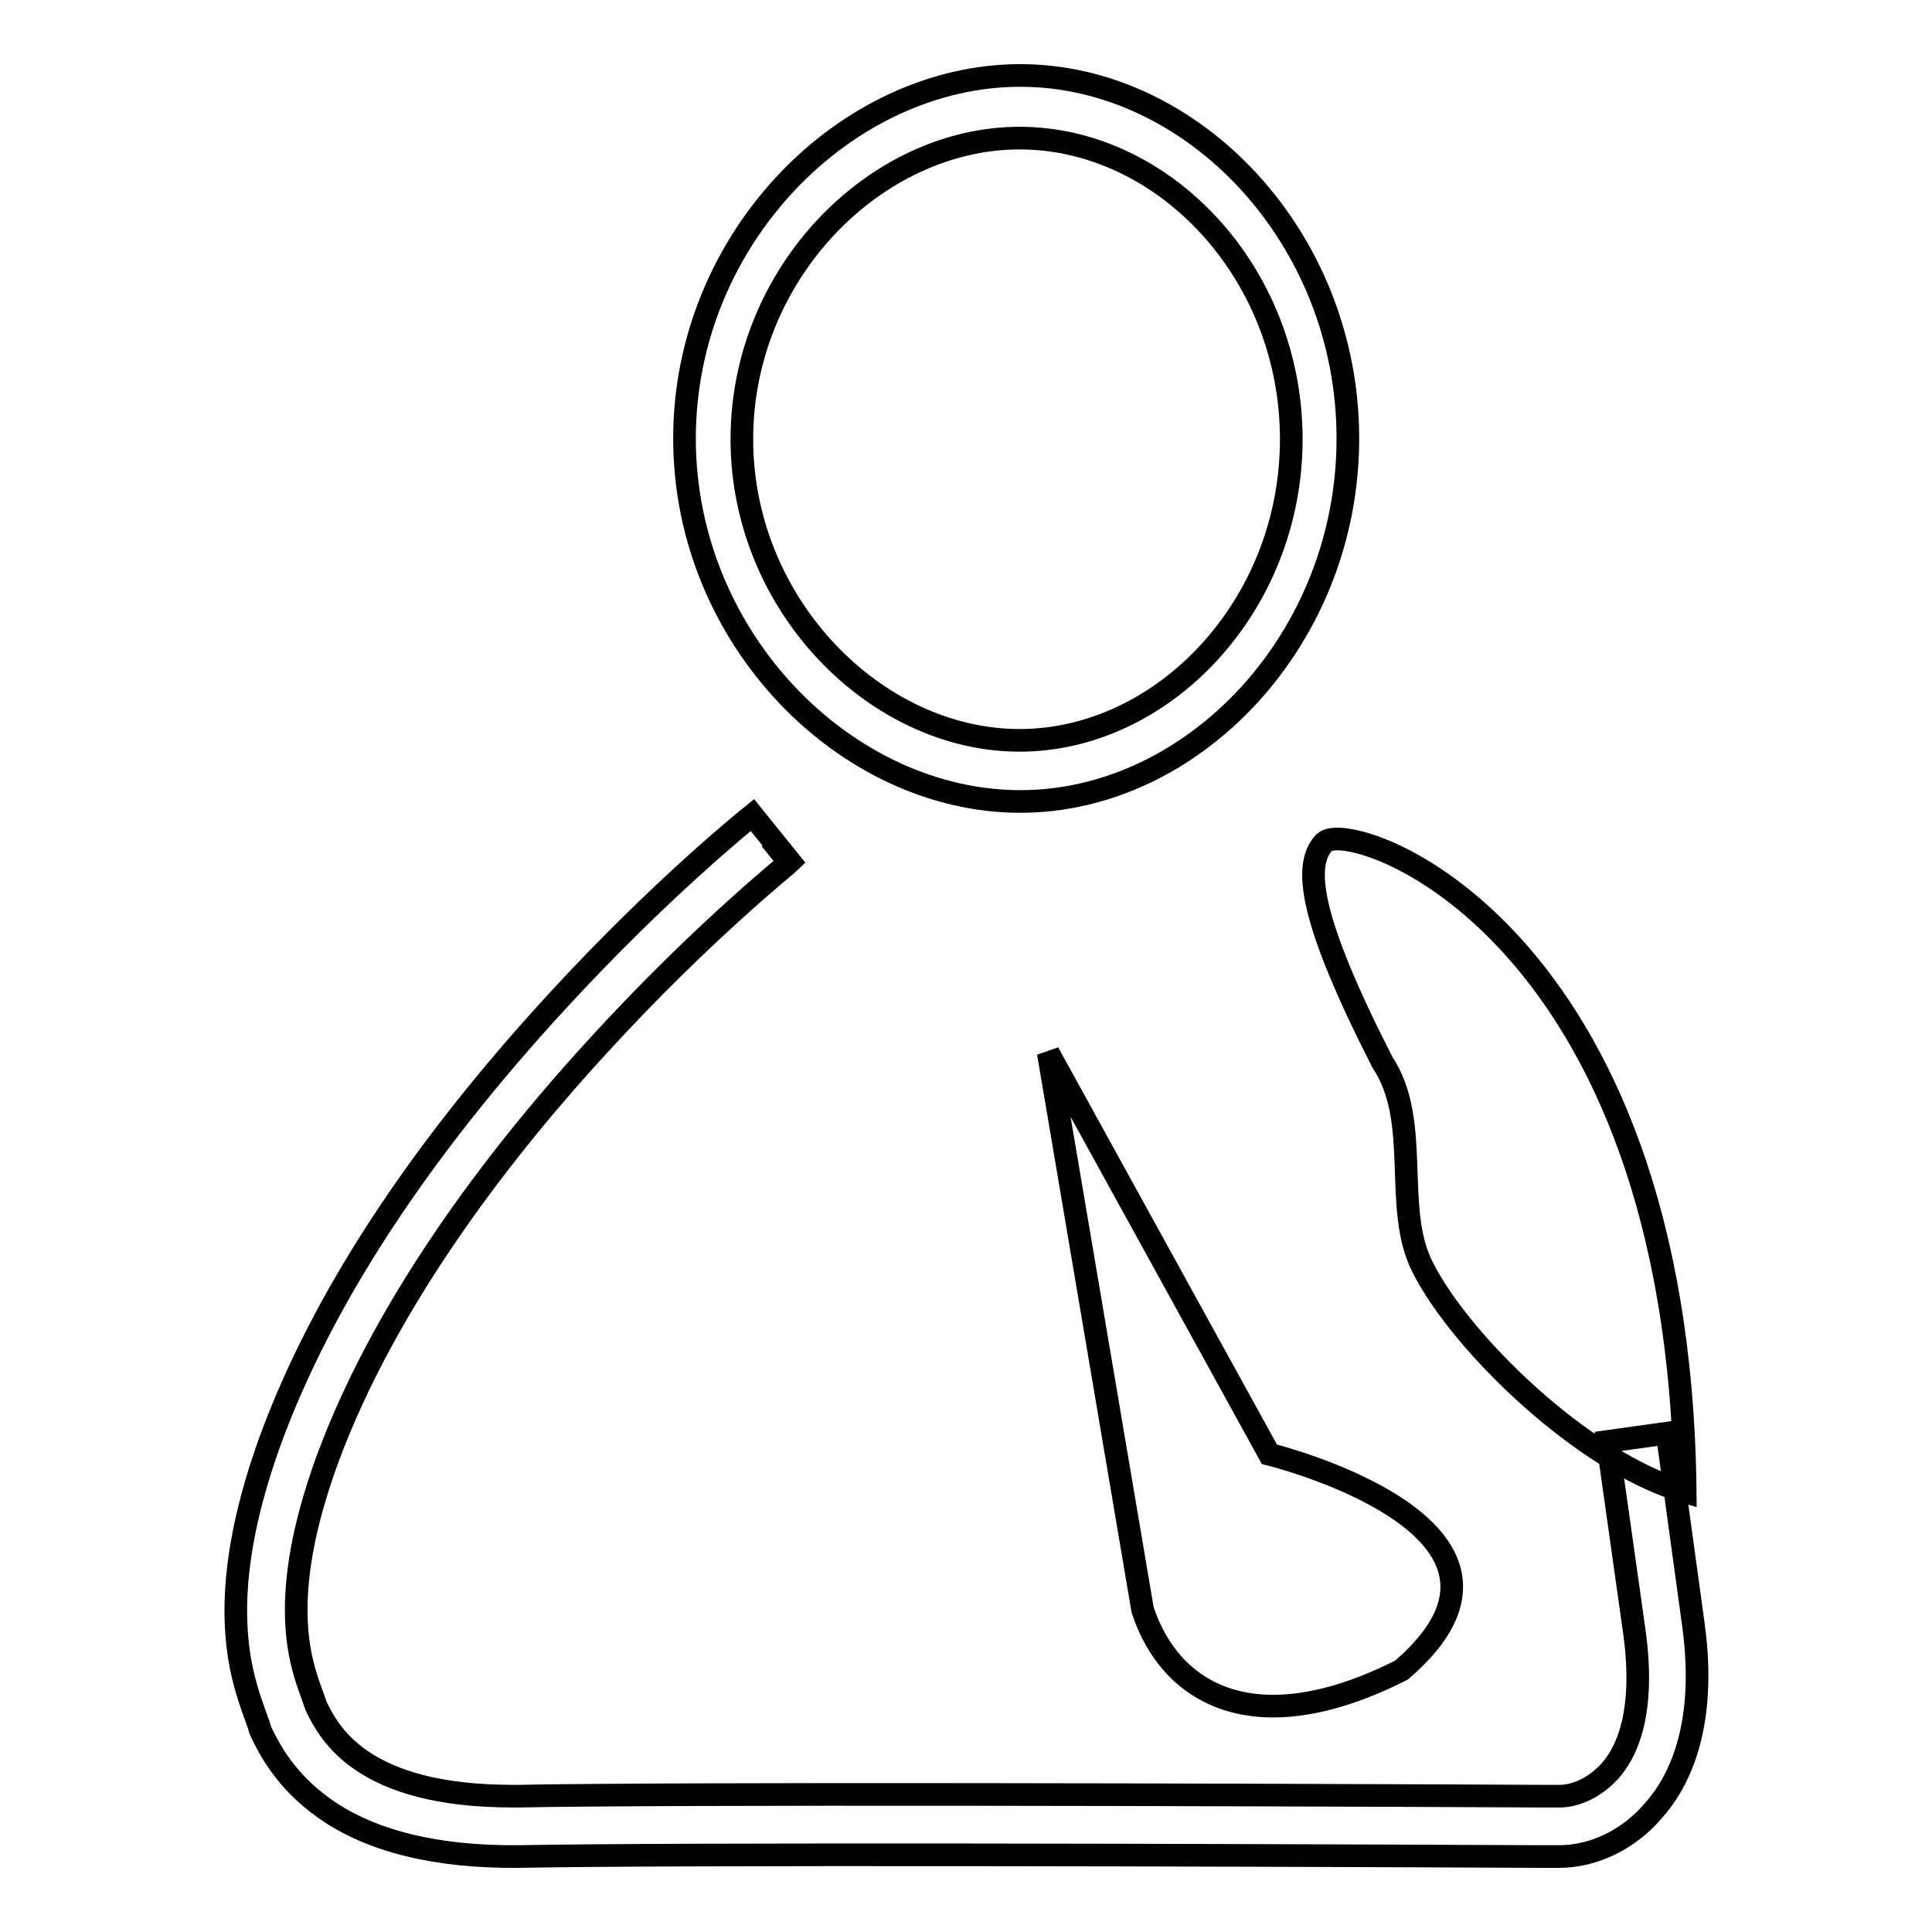 <?xml version="1.0" encoding="utf-8"?>
<!-- Svg Vector Icons : http://www.onlinewebfonts.com/icon -->
<!DOCTYPE svg PUBLIC "-//W3C//DTD SVG 1.1//EN" "http://www.w3.org/Graphics/SVG/1.1/DTD/svg11.dtd">
<svg version="1.1" xmlns="http://www.w3.org/2000/svg" xmlns:xlink="http://www.w3.org/1999/xlink" x="0px" y="0px" viewBox="0 0 256 256" enable-background="new 0 0 256 256" xml:space="preserve">
<g><g><path stroke-width="3" fill-opacity="0" stroke="#000000"  d="M206.6,246C206.5,246,206.5,246,206.6,246h-2.7c-41.5-0.2-114.3-0.4-135.2,0h0c-10.8,0.1-19.5-2-25.6-6.3c-5.3-3.7-7.5-8.1-8.5-10.2l-0.2-0.5l-0.1-0.4c-0.1-0.3-0.3-0.8-0.5-1.4c-1.8-5-5.6-15.3,2-36.3c6.8-18.6,19.6-38.2,38.1-58.3c13.7-14.9,25.3-24.2,25.8-24.6l5,6.2c-0.1,0.1-11.7,9.4-25,23.9c-12.2,13.2-28.4,33.6-36.4,55.5c-6.6,18.2-3.5,26.7-2,30.8c0.2,0.6,0.4,1.1,0.6,1.7c1.8,3.7,6.2,11.9,26,11.9c0.3,0,0.5,0,0.8,0c21-0.4,93.8-0.2,135.3,0h2.7c0,0,0,0,0,0c1.8,0,4.4-0.9,6.6-3.3c3.3-3.7,4.4-10,3.3-18.2L213,191l7.9-1.1l3.5,25.5c1.8,13.3-1.9,20.7-5.3,24.5C215.8,243.8,211.1,246,206.6,246z M104.6,114.3l-2.5-3.1L104.6,114.3L104.6,114.3L104.6,114.3z"/><path stroke-width="3" fill-opacity="0" stroke="#000000"  d="M175.5,111.6c3.6-3.3,47,11.4,47.8,86.1c-13.5-3.9-29.8-19.8-34.8-29.8c-4-7.8-0.1-19.3-5.3-27.1C173.5,121.8,172.6,114.6,175.5,111.6z"/><path stroke-width="3" fill-opacity="0" stroke="#000000"  d="M138.9,139.5l29.3,53.2c0,0,39.5,9.7,17.5,28.6c-19.6,9.9-30.7,3-34.3-8L138.9,139.5z"/><path stroke-width="3" fill-opacity="0" stroke="#000000"  d="M178.6,58.1c0,26.6-20.5,48.1-43.4,48.1c-23,0-44.5-21.5-44.5-48.1c0-26.6,21.5-48.1,44.5-48.1C158.1,10,178.6,31.5,178.6,58.1z M135.1,18.3c-19,0-36.8,17.8-36.8,39.9c0,22,17.8,39.9,36.8,39.9c19,0,36-17.8,36-39.9C171.1,36.1,154.2,18.3,135.1,18.3z"/></g></g>
</svg>